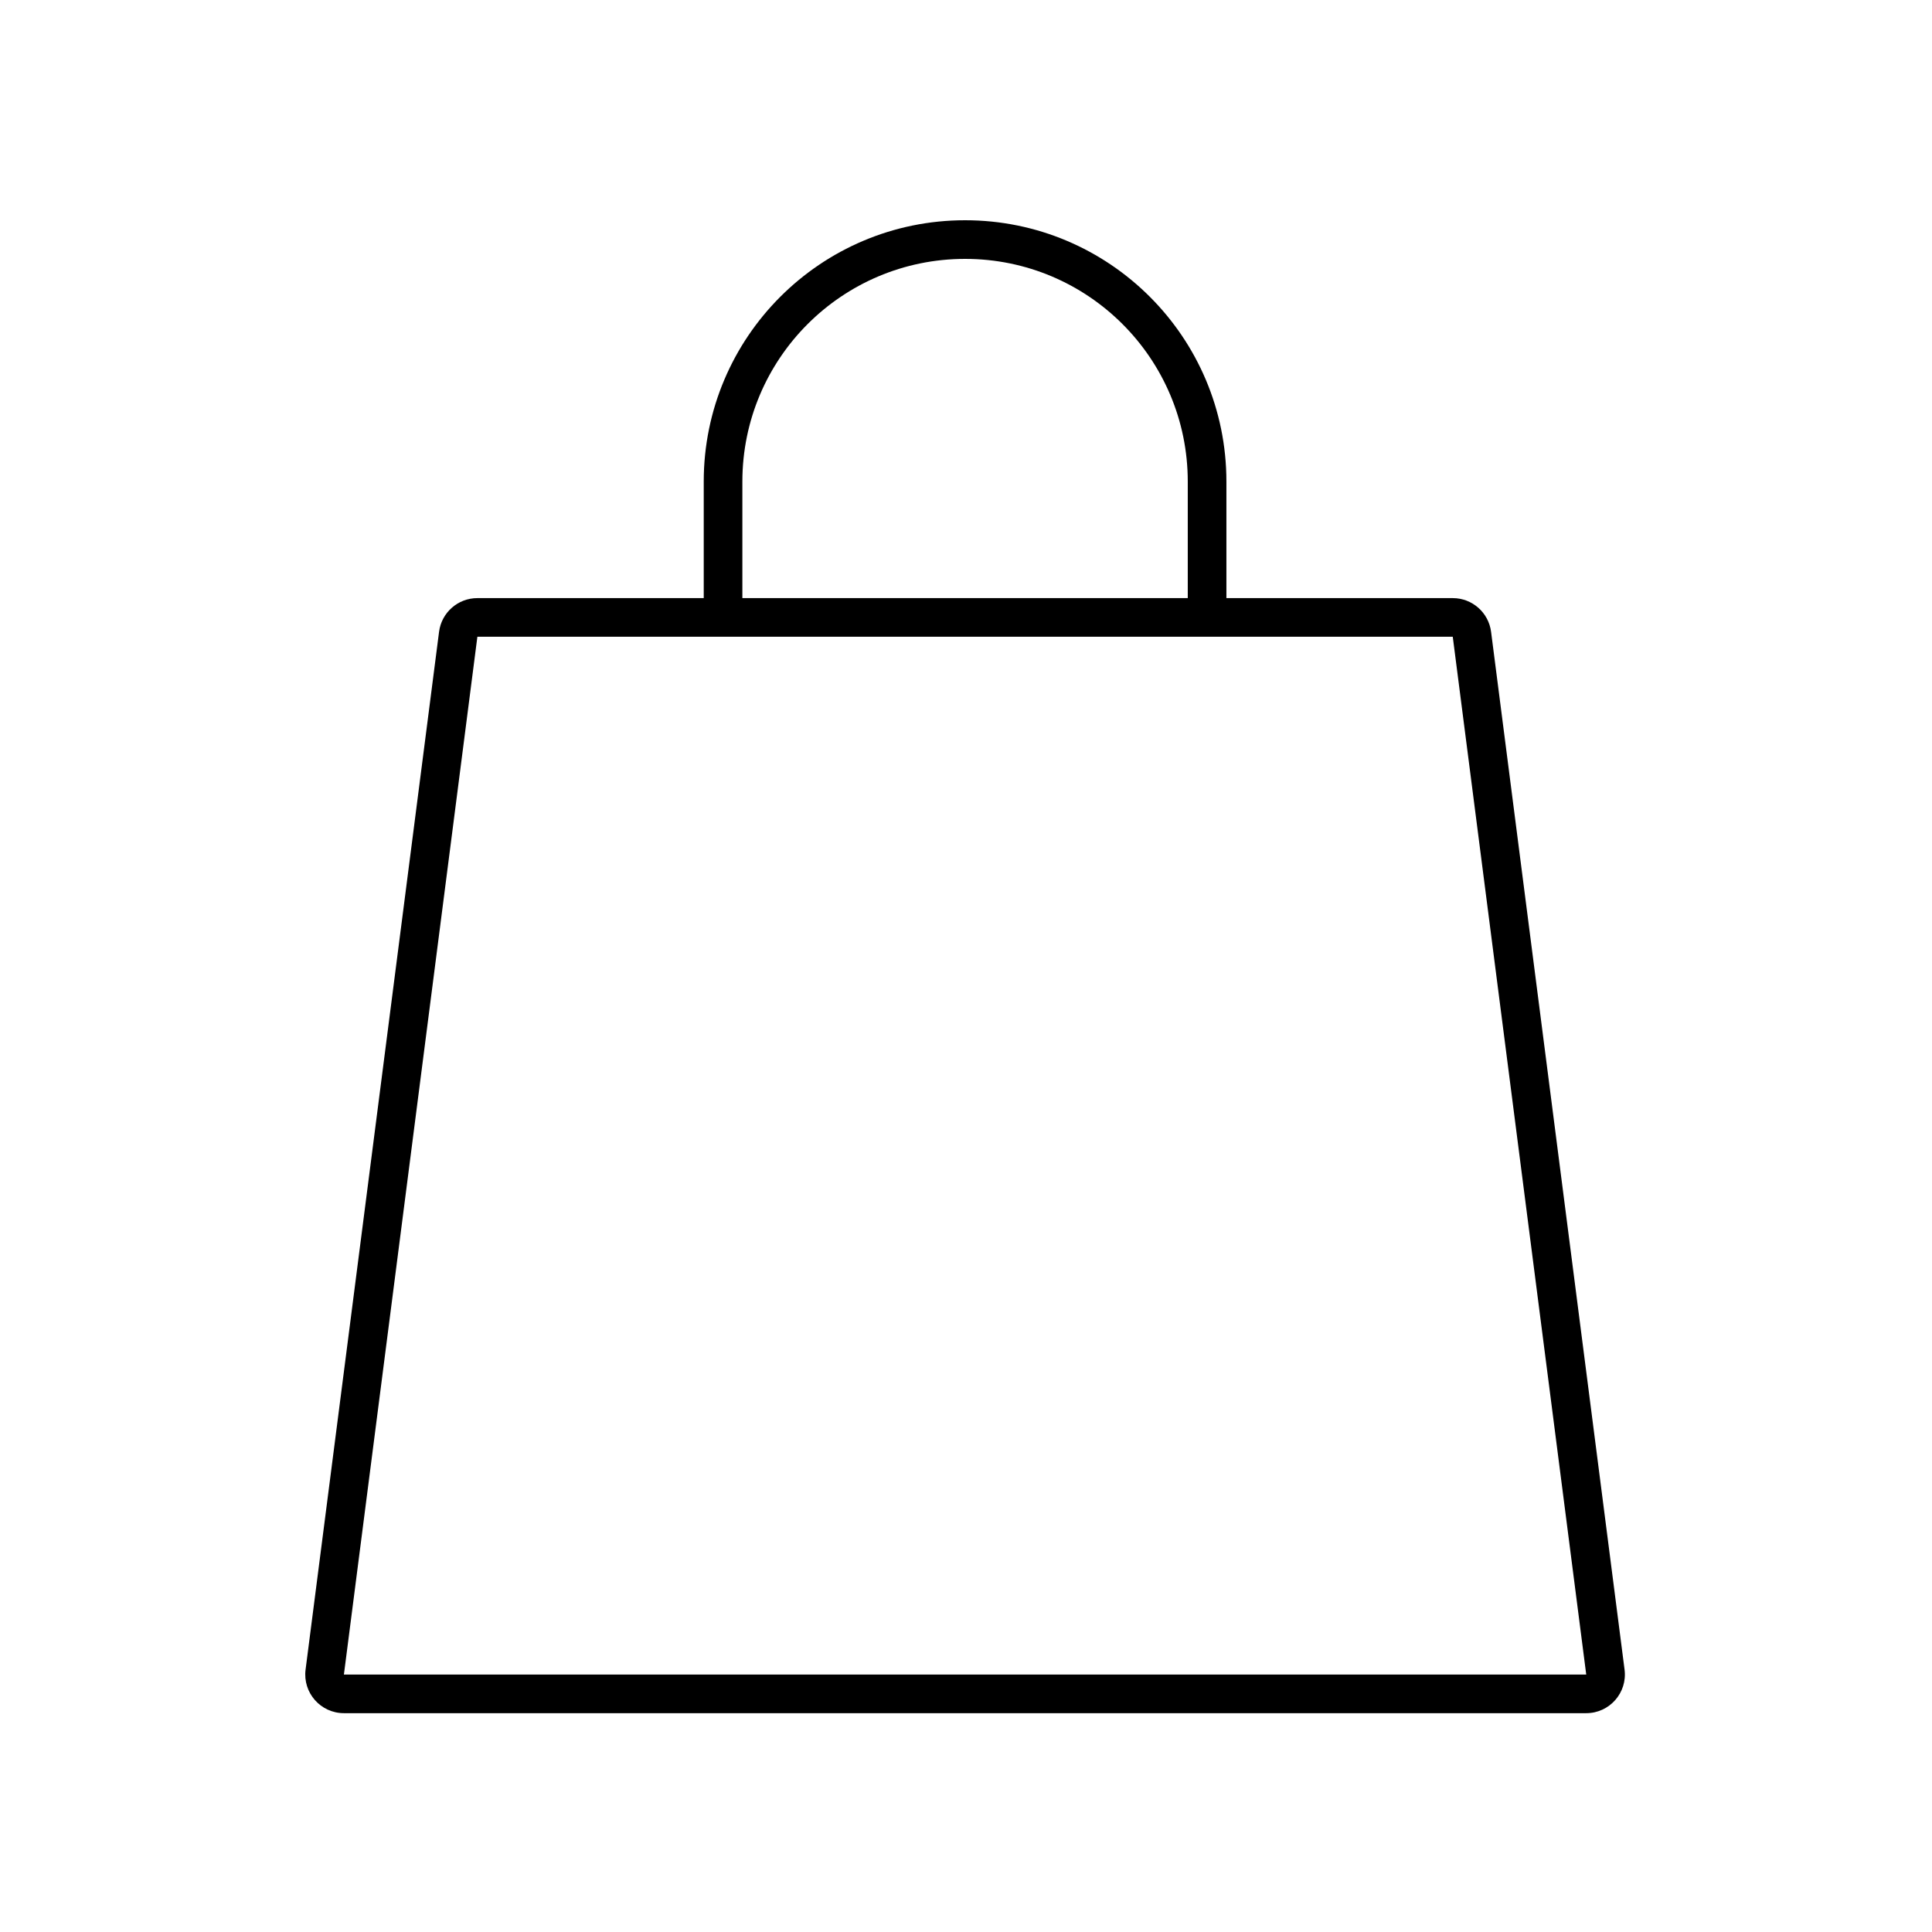 <?xml version="1.0" encoding="UTF-8"?> <svg xmlns="http://www.w3.org/2000/svg" width="500" height="500" viewBox="0 0 500 500" fill="none"> <path fill-rule="evenodd" clip-rule="evenodd" d="M249.76 57C212.407 57 182.126 87.281 182.126 124.633V154.79H123.545C118.516 154.79 114.269 158.525 113.627 163.514L79.083 432.092C78.314 438.072 82.972 443.367 89.002 443.367H410.516C416.546 443.367 421.204 438.072 420.435 432.092L385.891 163.514C385.249 158.525 381.002 154.79 375.973 154.79H317.393V124.633C317.393 87.281 287.113 57 249.76 57ZM307.393 154.79V124.633C307.393 92.803 281.59 67 249.76 67C217.93 67 192.126 92.803 192.126 124.633V154.79H307.393ZM123.545 164.79H375.973L410.516 433.367H89.002L123.545 164.79Z" fill="black"></path> </svg> 